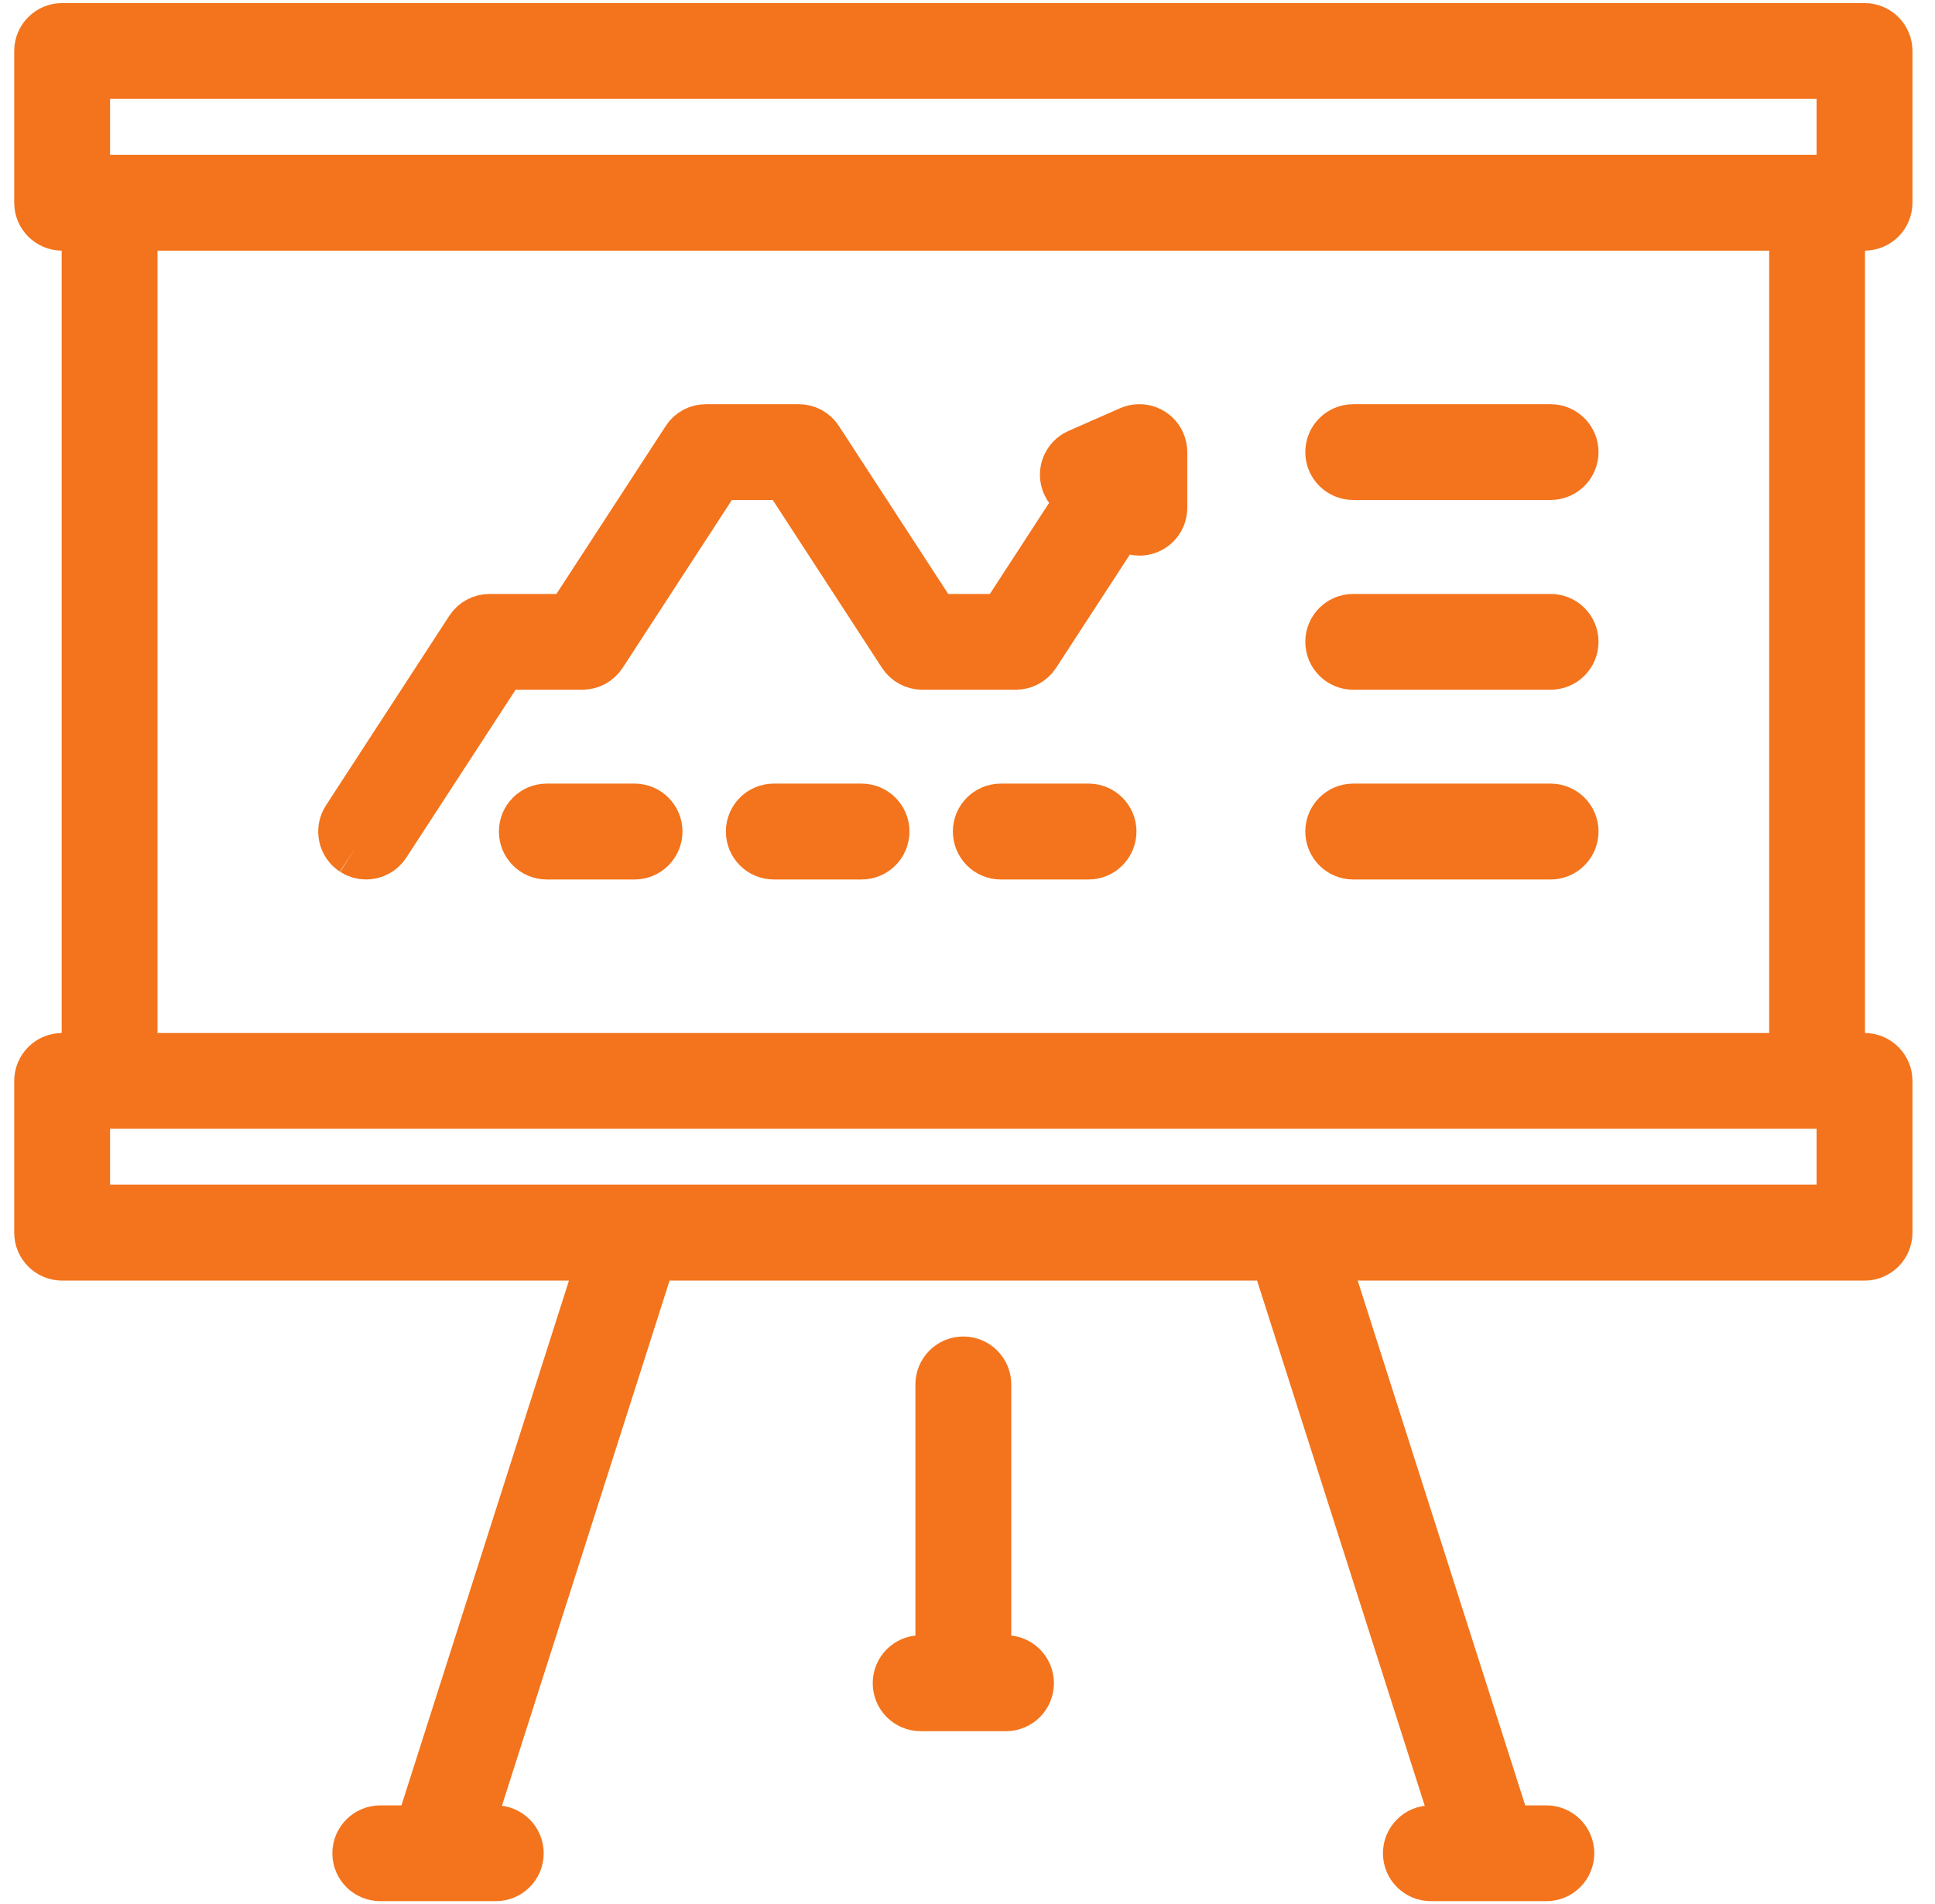 <svg width="63" height="62" viewBox="0 0 63 62" fill="none" xmlns="http://www.w3.org/2000/svg">
<path d="M58.501 34.533H4.228V7.261H58.501V34.533ZM60.045 39.472H2.683V35.852H60.045V39.472ZM2.683 2.319H60.045V5.939H2.683V2.319ZM60.705 7.261C61.07 7.261 61.366 6.965 61.366 6.602V1.659C61.366 1.296 61.07 1 60.705 1H2.023C1.659 1 1.363 1.296 1.363 1.659V6.602C1.363 6.965 1.659 7.261 2.023 7.261H2.908V34.533H2.023C1.659 34.533 1.363 34.83 1.363 35.193V40.135C1.363 40.499 1.659 40.795 2.023 40.795H19.756L13.728 59.681H12.382C12.017 59.681 11.721 59.977 11.721 60.341C11.721 60.704 12.017 61 12.382 61H16.142C16.507 61 16.802 60.704 16.802 60.341C16.802 59.977 16.507 59.681 16.142 59.681H15.114L21.143 40.795H41.586L47.615 59.681H46.587C46.222 59.681 45.926 59.977 45.926 60.341C45.926 60.704 46.222 61 46.587 61H50.347C50.712 61 51.007 60.704 51.007 60.341C51.007 59.977 50.712 59.681 50.347 59.681H49.001L42.972 40.795H60.705C61.07 40.795 61.366 40.499 61.366 40.135V35.193C61.366 34.83 61.07 34.533 60.705 34.533H59.821V7.261H60.705Z" fill="#F3741C" stroke="#F3741C" stroke-width="1.8"/>
<path d="M32.754 54.142H32.025V45.074C32.025 44.711 31.729 44.415 31.365 44.415C31 44.415 30.704 44.711 30.704 45.074V54.142H29.974C29.61 54.142 29.314 54.438 29.314 54.802C29.314 55.169 29.61 55.465 29.974 55.465H32.754C33.119 55.465 33.414 55.169 33.414 54.802C33.414 54.438 33.119 54.142 32.754 54.142Z" fill="#F3741C" stroke="#F3741C" stroke-width="1.8"/>
<path d="M44.059 15.379H50.484C50.849 15.379 51.145 15.083 51.145 14.72C51.145 14.356 50.849 14.06 50.484 14.06H44.059C43.694 14.06 43.398 14.356 43.398 14.72C43.398 15.083 43.694 15.379 44.059 15.379Z" fill="#F3741C" stroke="#F3741C" stroke-width="1.8"/>
<path d="M44.059 21.557H50.484C50.849 21.557 51.145 21.261 51.145 20.897C51.145 20.53 50.849 20.238 50.484 20.238H44.059C43.694 20.238 43.398 20.53 43.398 20.897C43.398 21.261 43.694 21.557 44.059 21.557Z" fill="#F3741C" stroke="#F3741C" stroke-width="1.8"/>
<path d="M44.059 27.735H50.484C50.849 27.735 51.145 27.439 51.145 27.072C51.145 26.709 50.849 26.413 50.484 26.413H44.059C43.694 26.413 43.398 26.709 43.398 27.072C43.398 27.439 43.694 27.735 44.059 27.735Z" fill="#F3741C" stroke="#F3741C" stroke-width="1.8"/>
<path d="M11.56 27.629C11.671 27.7 11.796 27.735 11.92 27.735C12.135 27.735 12.347 27.629 12.473 27.435L16.299 21.557H18.963C19.186 21.557 19.394 21.442 19.516 21.257L23.341 15.379H25.647L29.472 21.257C29.594 21.442 29.802 21.557 30.025 21.557H33.075C33.299 21.557 33.507 21.442 33.628 21.257L36.51 16.831C36.619 17.044 36.839 17.191 37.096 17.191C37.461 17.191 37.756 16.898 37.756 16.531V14.719H37.756C37.755 14.628 37.738 14.541 37.7 14.455C37.553 14.119 37.164 13.969 36.83 14.115L35.153 14.853C34.819 14.999 34.667 15.386 34.814 15.722C34.92 15.963 35.153 16.109 35.4 16.113L32.717 20.238H30.384L26.558 14.36C26.436 14.17 26.228 14.06 26.005 14.06H22.983C22.76 14.06 22.551 14.17 22.43 14.36L18.604 20.238H15.941C15.717 20.238 15.509 20.349 15.387 20.534L11.367 26.713C11.168 27.021 11.254 27.427 11.56 27.629Z" fill="#F3741C"/>
<path d="M11.56 27.629C11.671 27.7 11.796 27.735 11.92 27.735C12.135 27.735 12.347 27.629 12.473 27.435L16.299 21.557H18.963C19.186 21.557 19.394 21.442 19.516 21.257L23.341 15.379H25.647L29.472 21.257C29.594 21.442 29.802 21.557 30.025 21.557H33.075C33.299 21.557 33.507 21.442 33.628 21.257L36.51 16.831C36.619 17.044 36.839 17.191 37.096 17.191C37.461 17.191 37.756 16.898 37.756 16.531V14.719H37.756C37.755 14.628 37.738 14.541 37.7 14.455C37.553 14.119 37.164 13.969 36.83 14.115L35.153 14.853C34.819 14.999 34.667 15.386 34.814 15.722C34.92 15.963 35.153 16.109 35.4 16.113L32.717 20.238H30.384L26.558 14.36C26.436 14.17 26.228 14.06 26.005 14.06H22.983C22.76 14.06 22.551 14.17 22.43 14.36L18.604 20.238H15.941C15.717 20.238 15.509 20.349 15.387 20.534L11.367 26.713C11.168 27.021 11.254 27.427 11.56 27.629" stroke="#F3741C" stroke-width="1.8"/>
<path d="M20.659 26.413H17.802C17.438 26.413 17.143 26.709 17.143 27.072C17.143 27.439 17.438 27.735 17.802 27.735H20.659C21.024 27.735 21.32 27.439 21.32 27.072C21.32 26.709 21.024 26.413 20.659 26.413Z" fill="#F3741C" stroke="#F3741C" stroke-width="1.8"/>
<path d="M28.051 26.413H25.194C24.829 26.413 24.533 26.709 24.533 27.072C24.533 27.439 24.829 27.735 25.194 27.735H28.051C28.415 27.735 28.711 27.439 28.711 27.072C28.711 26.709 28.415 26.413 28.051 26.413Z" fill="#F3741C" stroke="#F3741C" stroke-width="1.8"/>
<path d="M35.441 26.413H32.584C32.219 26.413 31.924 26.709 31.924 27.072C31.924 27.439 32.219 27.735 32.584 27.735H35.441C35.805 27.735 36.101 27.439 36.101 27.072C36.101 26.709 35.805 26.413 35.441 26.413Z" fill="#F3741C" stroke="#F3741C" stroke-width="1.8"/>
</svg>
